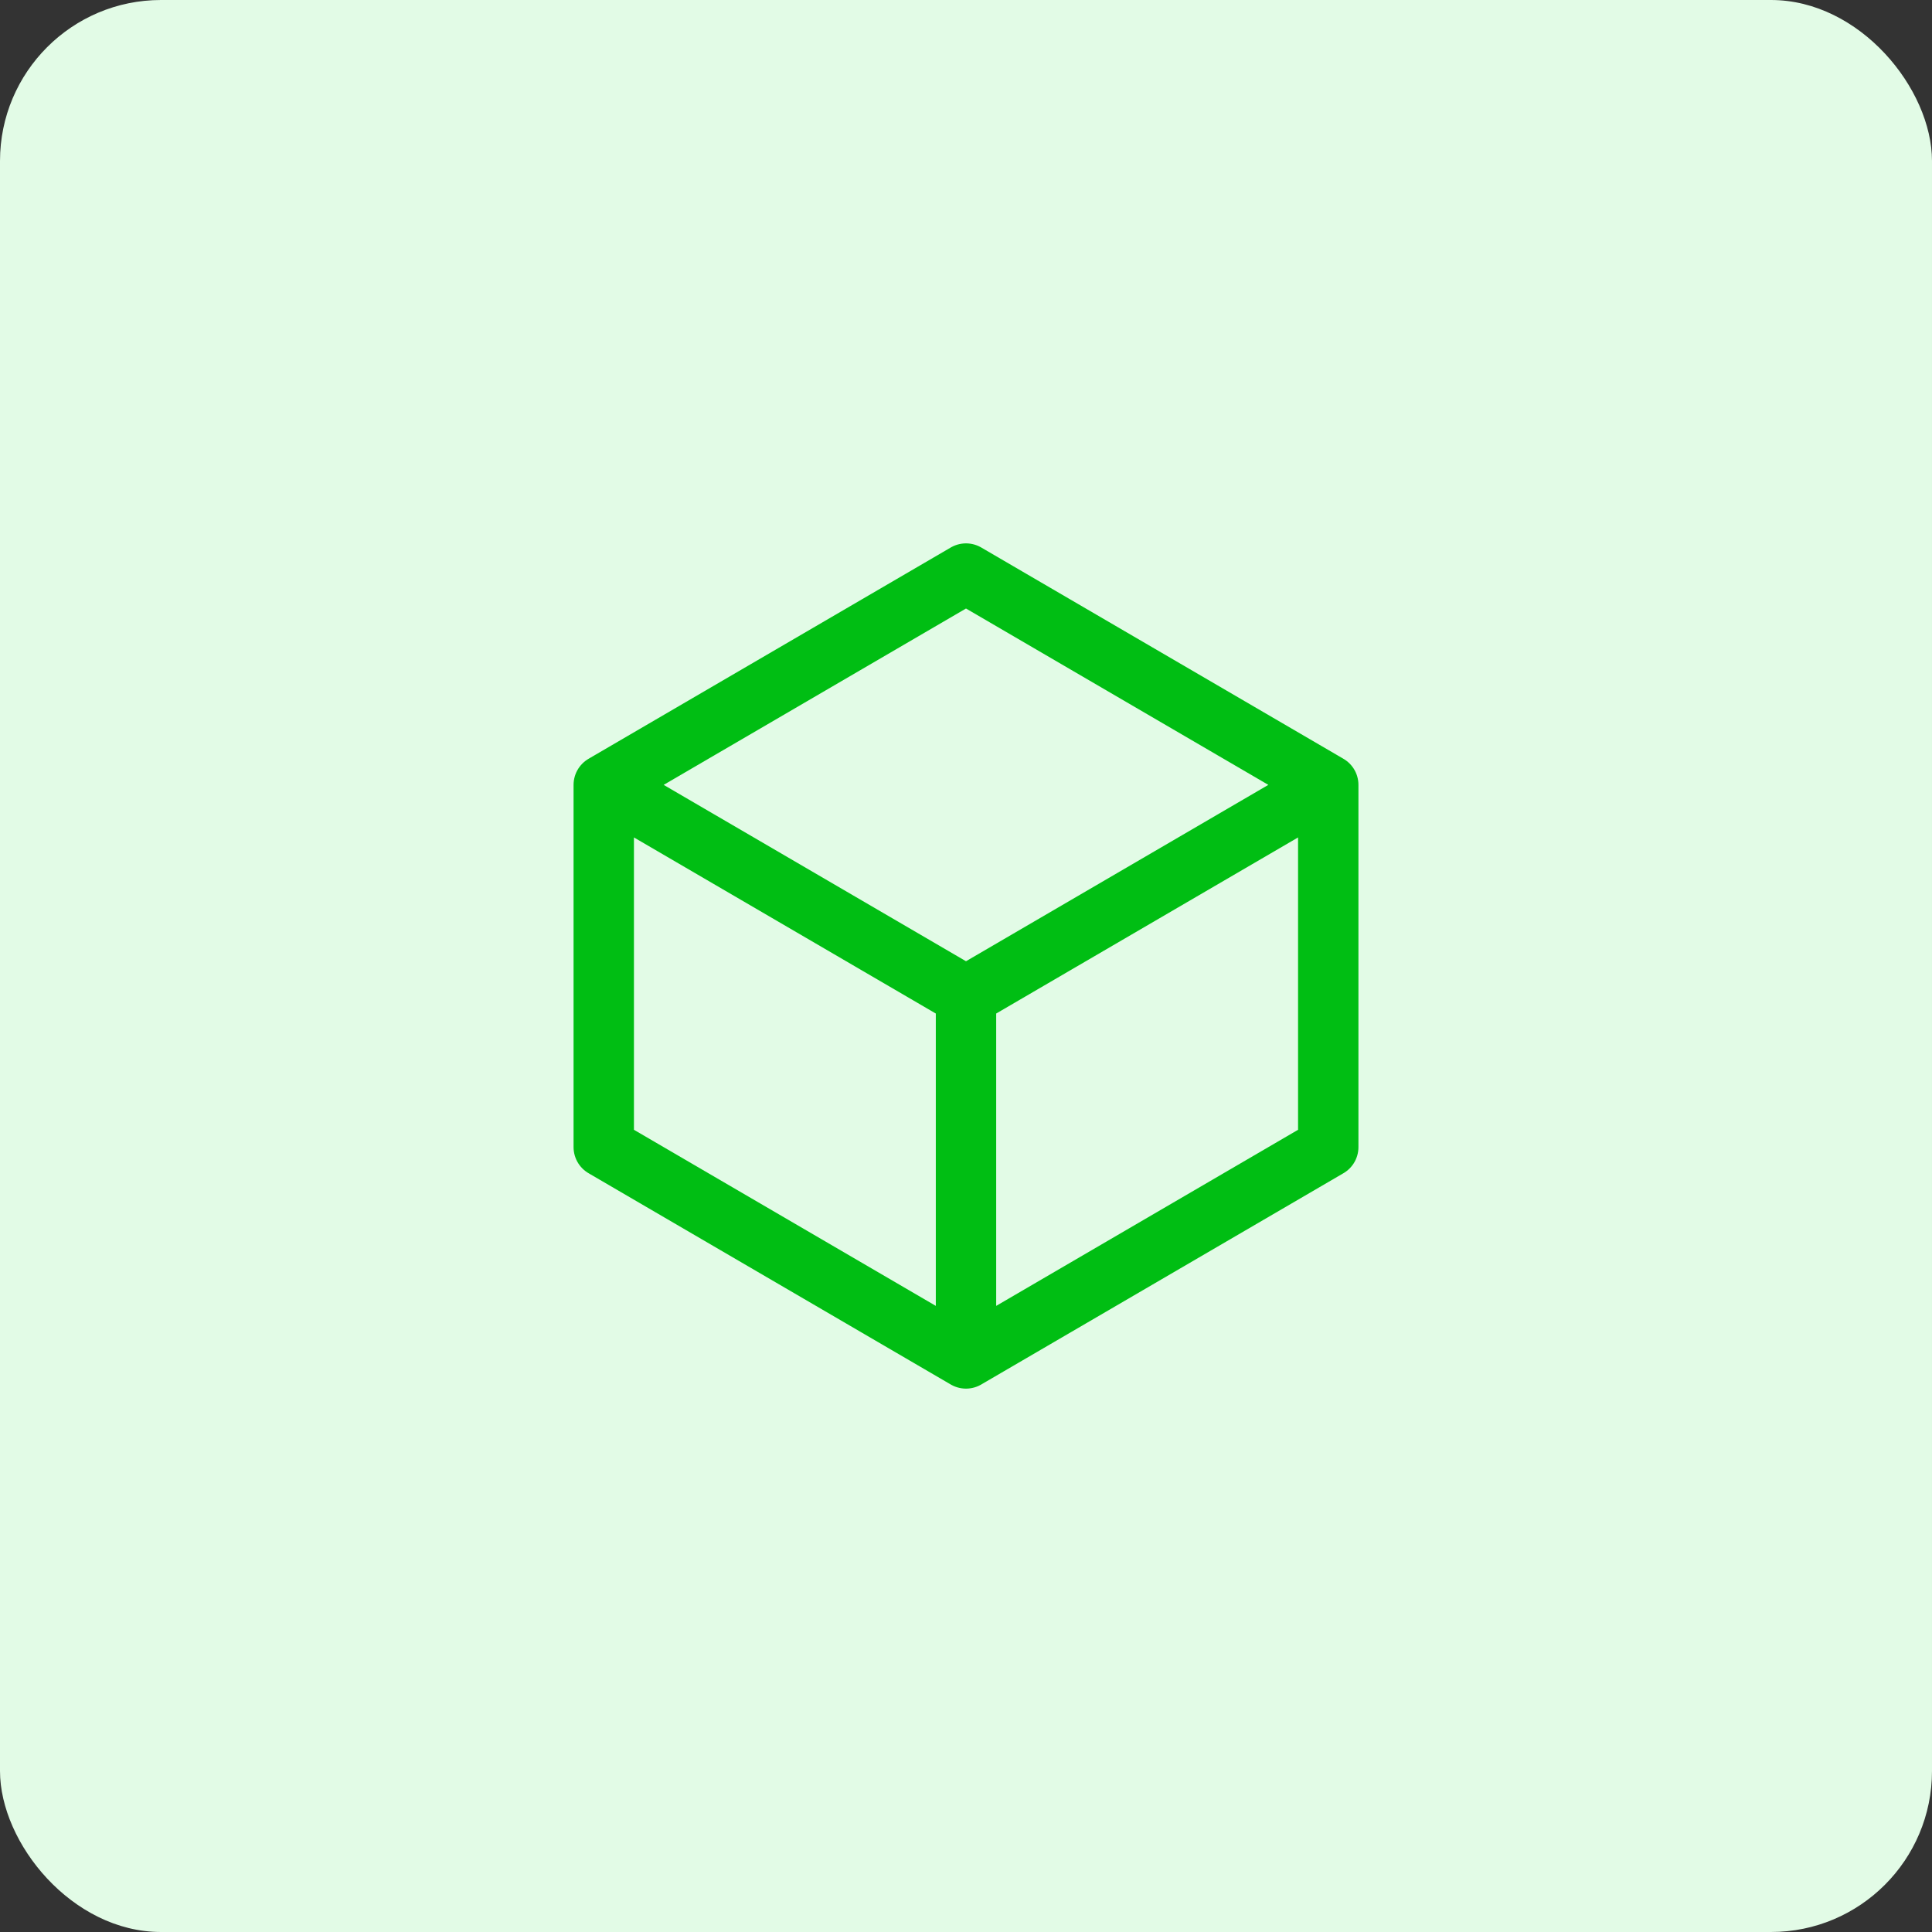 <svg xmlns="http://www.w3.org/2000/svg" width="48" height="48" fill="none" viewBox="0 0 48 48"><rect x="0" y="0" width="48" height="48" fill="#333333" stroke="none"/><rect width="48" height="48" fill="#E2FBE6" rx="4"/><path stroke="#00BE13" stroke-linecap="round" stroke-linejoin="round" stroke-width="1.5" d="M33 19.5L24 14.25L15 19.5M33 19.5L24 24.75M33 19.5V28.5L24 33.75M15 19.5L24 24.75M15 19.5V28.5L24 33.75M24 24.75V33.75"/></svg>